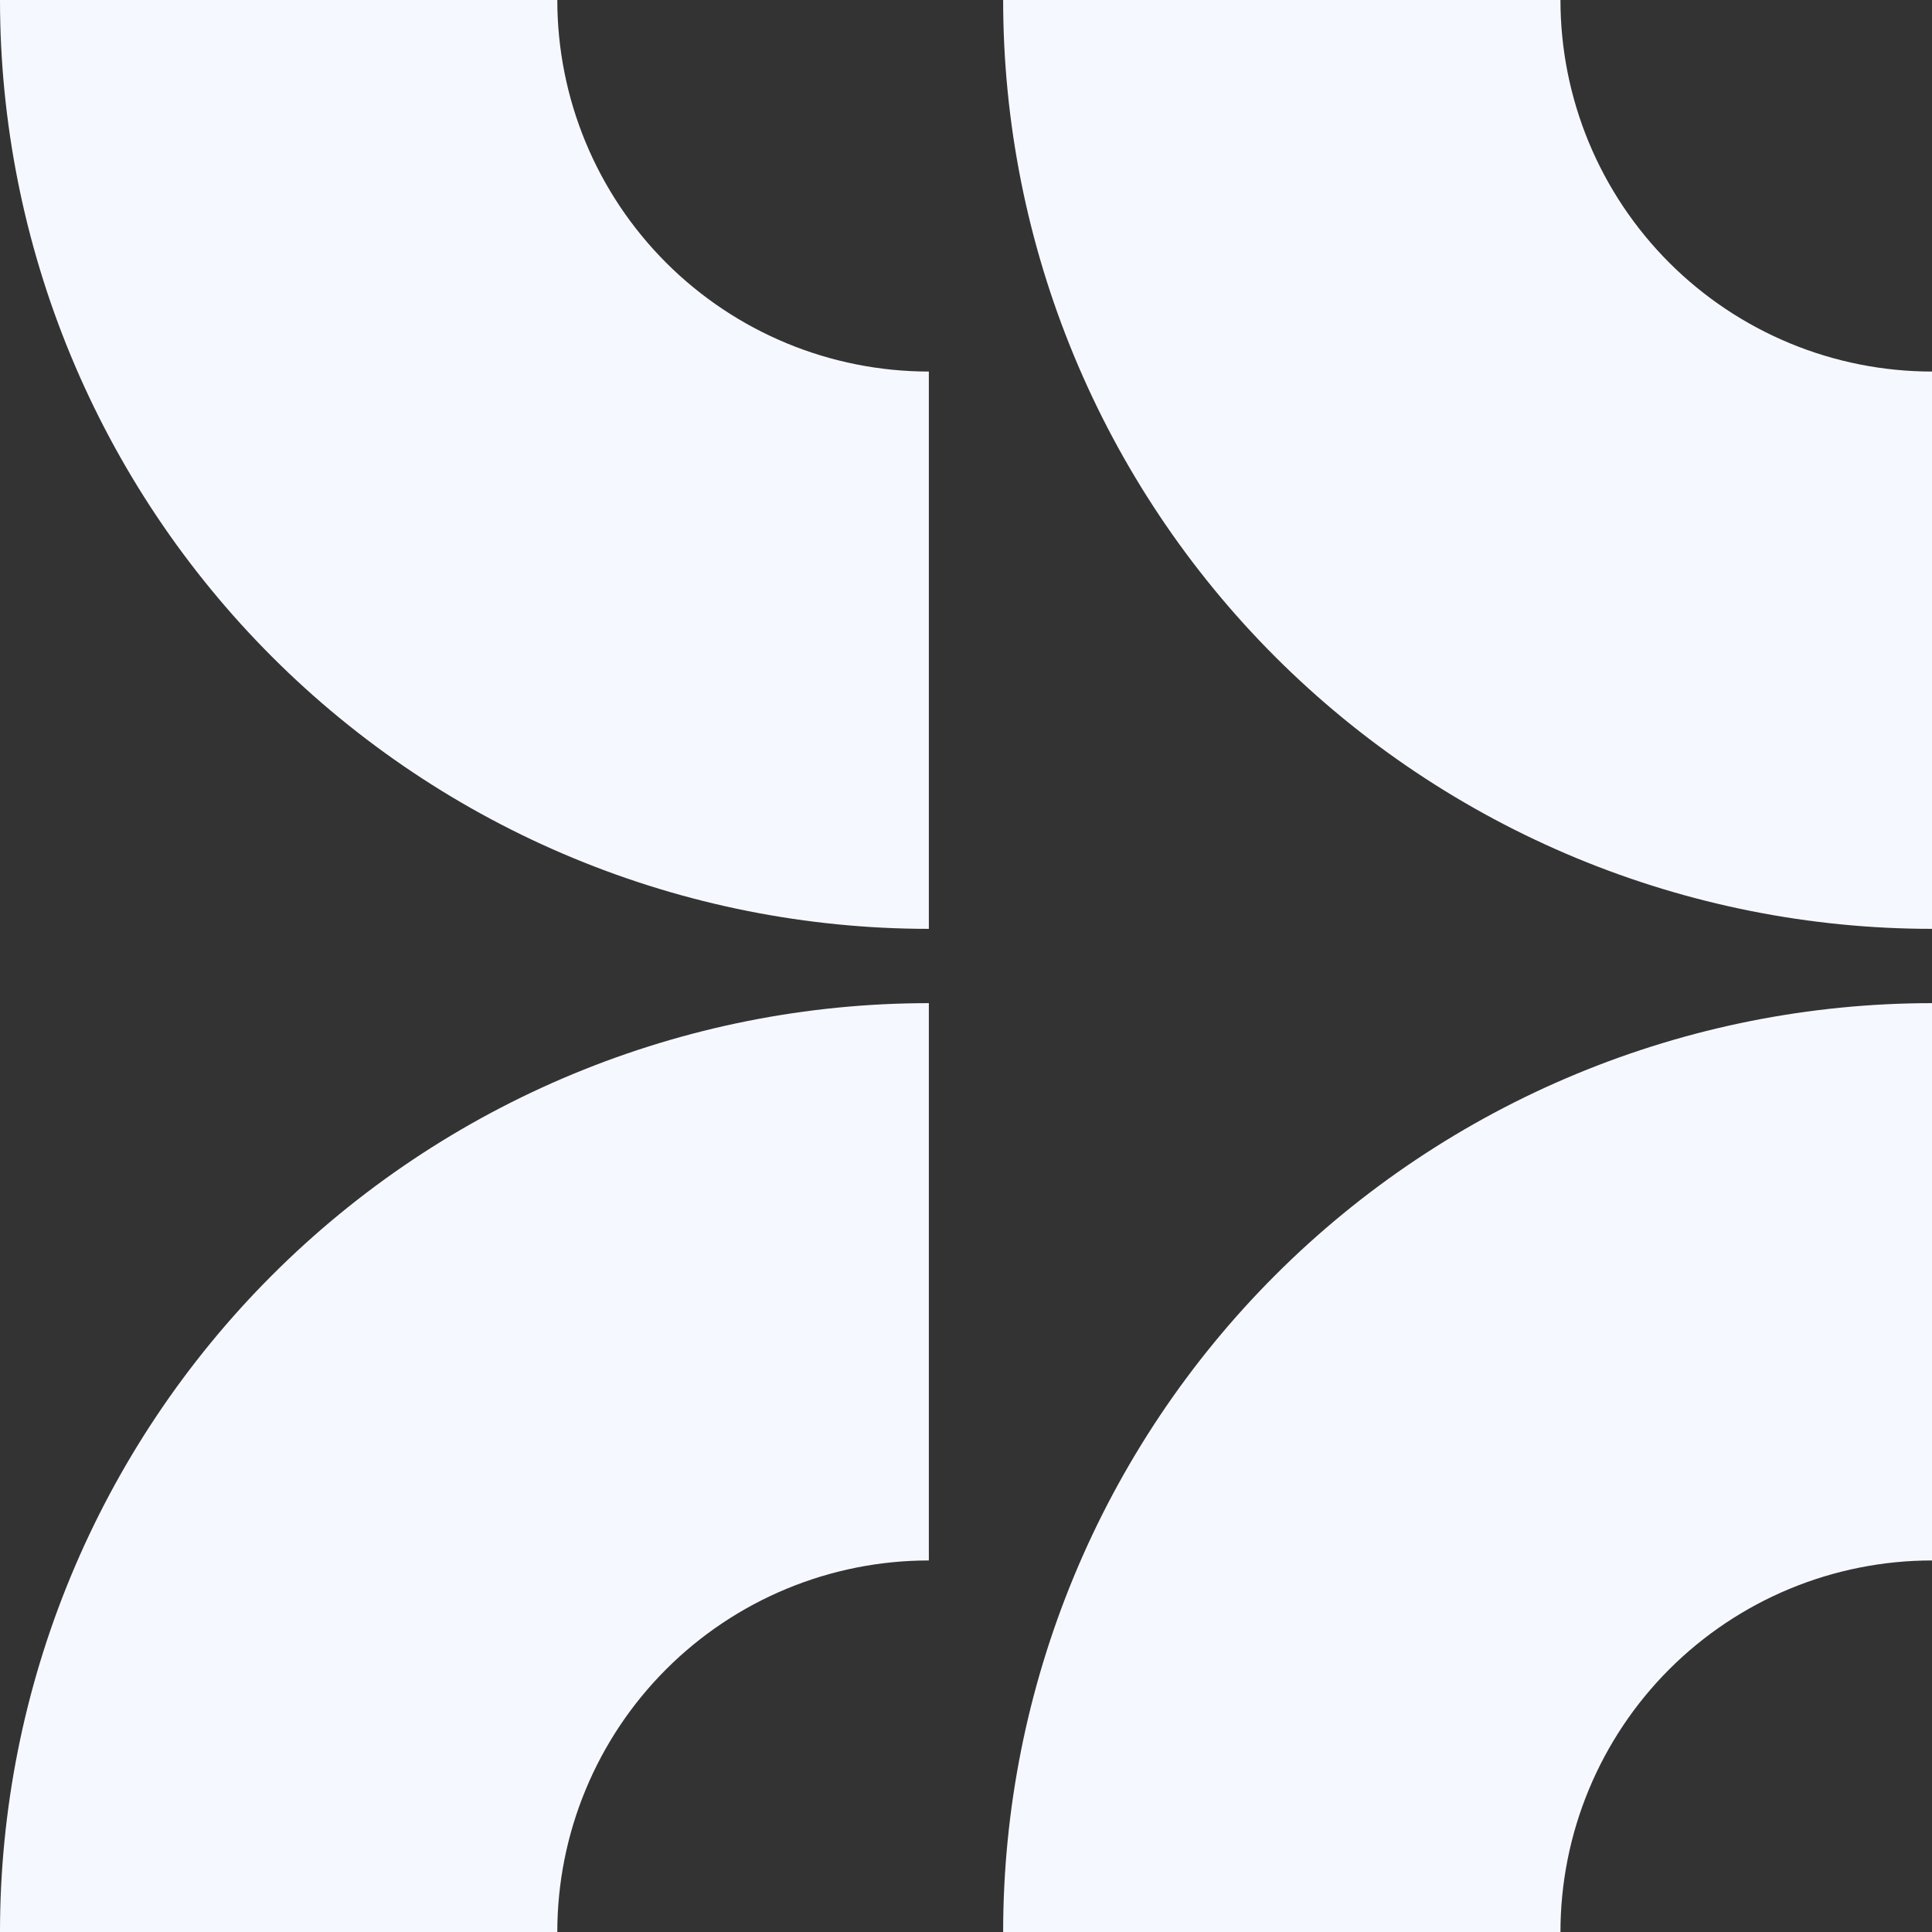 <svg width="136" height="136" viewBox="0 0 136 136" fill="none" xmlns="http://www.w3.org/2000/svg">
<rect x="0" y="0" width="136" height="136" fill="#333333" stroke="none"/>
<path fill-rule="evenodd" clip-rule="evenodd" d="M4.977 25.022C1.691 17.089 0 8.586 0 0H39.231C39.231 3.435 39.907 6.836 41.222 10.009C42.536 13.182 44.462 16.065 46.891 18.494C49.32 20.922 52.203 22.849 55.376 24.163C58.549 25.477 61.95 26.154 65.385 26.154L65.385 65.385C56.798 65.385 48.296 63.693 40.363 60.407C32.43 57.122 25.222 52.305 19.151 46.234C13.079 40.162 8.263 32.954 4.977 25.022ZM75.593 25.022C72.307 17.089 70.615 8.586 70.615 0H109.846C109.846 3.435 110.523 6.836 111.837 10.009C113.151 13.182 115.078 16.065 117.506 18.494C119.935 20.922 122.818 22.849 125.991 24.163C129.164 25.477 132.565 26.154 136 26.154V65.385C127.414 65.385 118.911 63.693 110.978 60.407C103.046 57.122 95.838 52.305 89.766 46.234C83.695 40.162 78.878 32.954 75.593 25.022ZM0 136C0 127.414 1.691 118.911 4.977 110.978C8.263 103.046 13.079 95.838 19.151 89.766C25.222 83.695 32.43 78.878 40.363 75.593C48.296 72.307 56.798 70.615 65.385 70.615L65.385 109.846C61.95 109.846 58.549 110.523 55.376 111.837C52.203 113.151 49.32 115.078 46.891 117.506C44.462 119.935 42.536 122.818 41.222 125.991C39.907 129.164 39.231 132.565 39.231 136H0ZM75.593 110.978C72.307 118.911 70.615 127.414 70.615 136H109.846C109.846 132.565 110.523 129.164 111.837 125.991C113.151 122.818 115.078 119.935 117.506 117.506C119.935 115.078 122.818 113.151 125.991 111.837C129.164 110.523 132.565 109.846 136 109.846V70.615C127.414 70.615 118.911 72.307 110.978 75.593C103.046 78.878 95.838 83.695 89.766 89.766C83.695 95.838 78.878 103.046 75.593 110.978Z" fill="#F6F8FF"/>
</svg>
